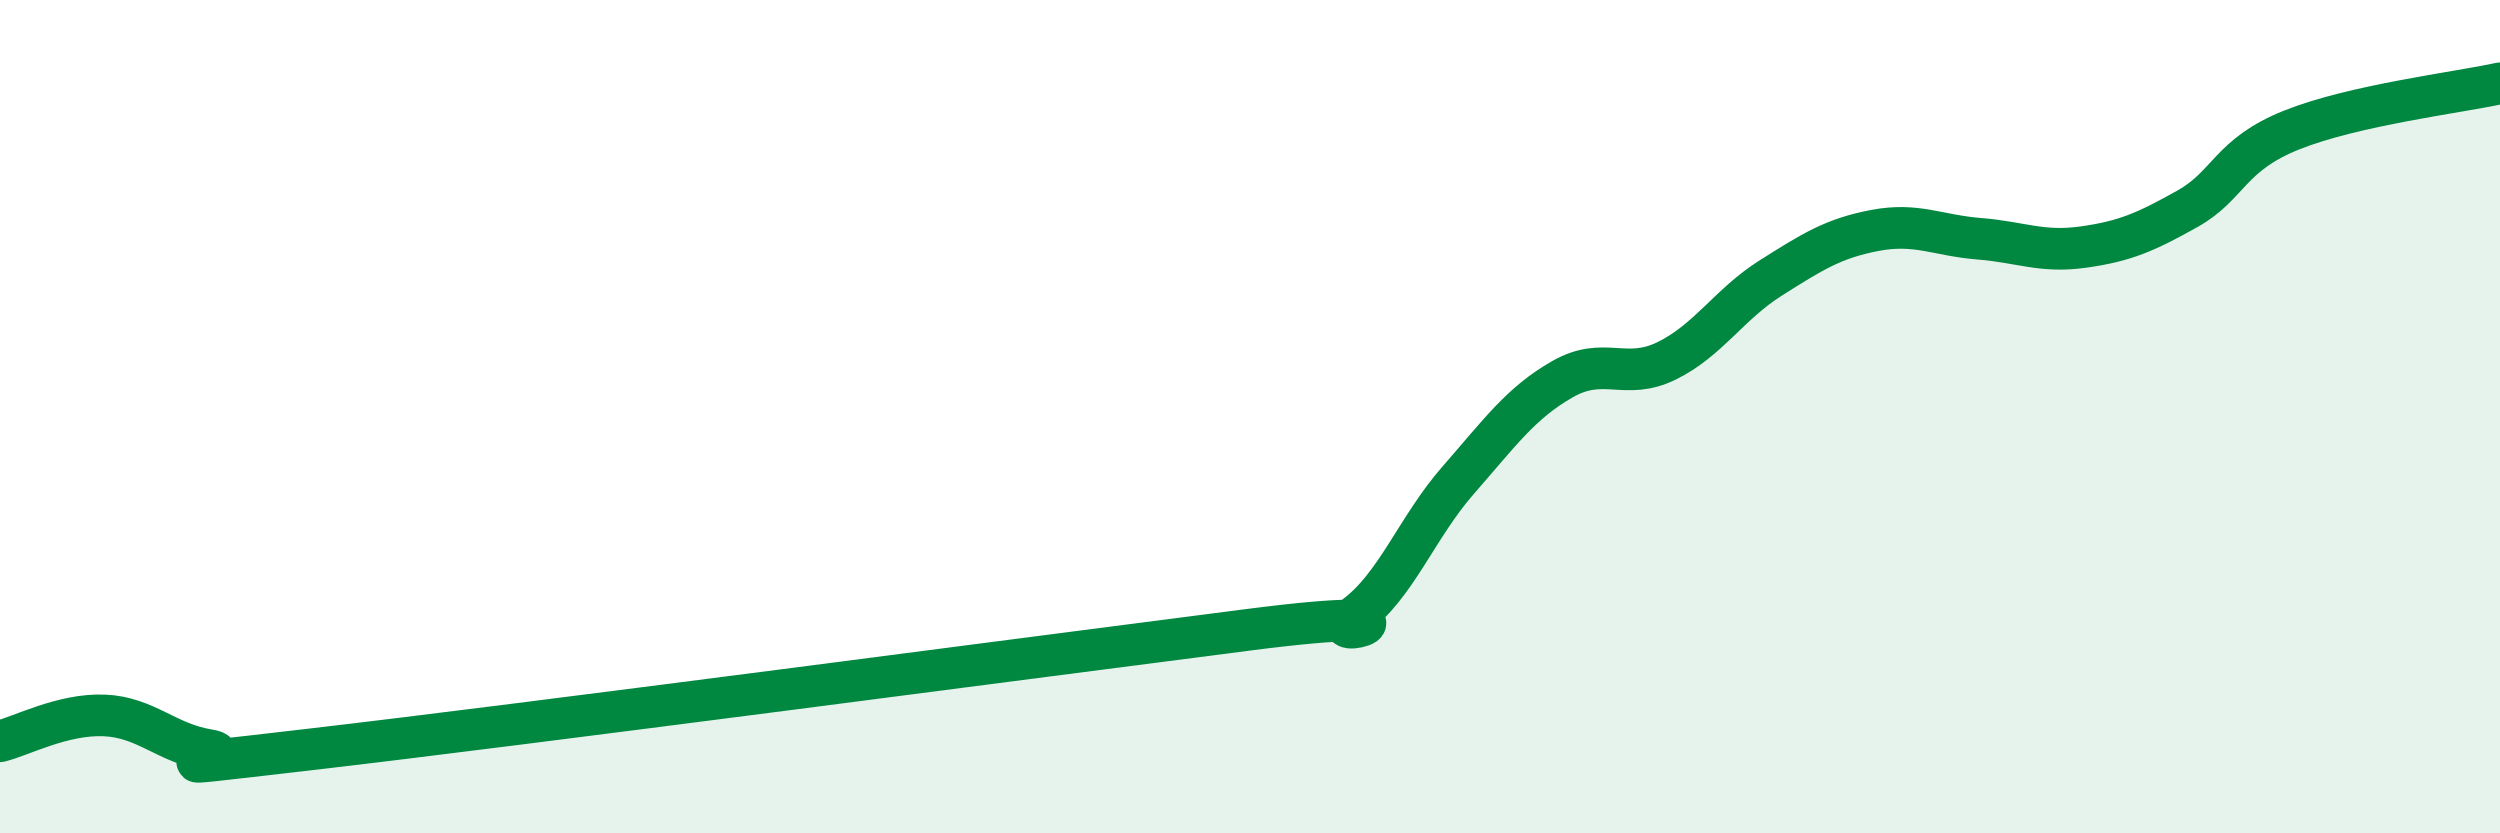 
    <svg width="60" height="20" viewBox="0 0 60 20" xmlns="http://www.w3.org/2000/svg">
      <path
        d="M 0,17.79 C 0.5,17.67 1.5,17.13 2.5,17.17 C 3.5,17.21 4,17.84 5,18 C 6,18.16 2.5,18.56 7.5,17.98 C 12.5,17.4 25,15.75 30,15.11 C 35,14.47 31.5,15.52 32.5,14.8 C 33.5,14.08 34,12.66 35,11.52 C 36,10.38 36.5,9.67 37.5,9.1 C 38.5,8.53 39,9.15 40,8.66 C 41,8.17 41.5,7.3 42.5,6.67 C 43.5,6.04 44,5.72 45,5.53 C 46,5.34 46.5,5.65 47.5,5.73 C 48.5,5.81 49,6.07 50,5.93 C 51,5.79 51.5,5.57 52.5,5.01 C 53.5,4.45 53.5,3.72 55,3.12 C 56.5,2.52 59,2.22 60,2L60 20L0 20Z"
        fill="#008740"
        opacity="0.1"
        stroke-linecap="round"
        stroke-linejoin="round"
      />
      <path
        d="M 0,17.79 C 0.5,17.67 1.5,17.13 2.5,17.17 C 3.5,17.21 4,17.84 5,18 C 6,18.16 2.5,18.56 7.5,17.98 C 12.5,17.4 25,15.75 30,15.11 C 35,14.47 31.5,15.52 32.5,14.8 C 33.5,14.08 34,12.66 35,11.52 C 36,10.38 36.5,9.67 37.5,9.1 C 38.5,8.53 39,9.15 40,8.66 C 41,8.17 41.5,7.3 42.5,6.67 C 43.5,6.04 44,5.72 45,5.53 C 46,5.34 46.5,5.65 47.5,5.73 C 48.5,5.81 49,6.07 50,5.93 C 51,5.79 51.5,5.57 52.5,5.01 C 53.5,4.45 53.5,3.72 55,3.12 C 56.5,2.52 59,2.22 60,2"
        stroke="#008740"
        stroke-width="1"
        fill="none"
        stroke-linecap="round"
        stroke-linejoin="round"
      />
    </svg>
  